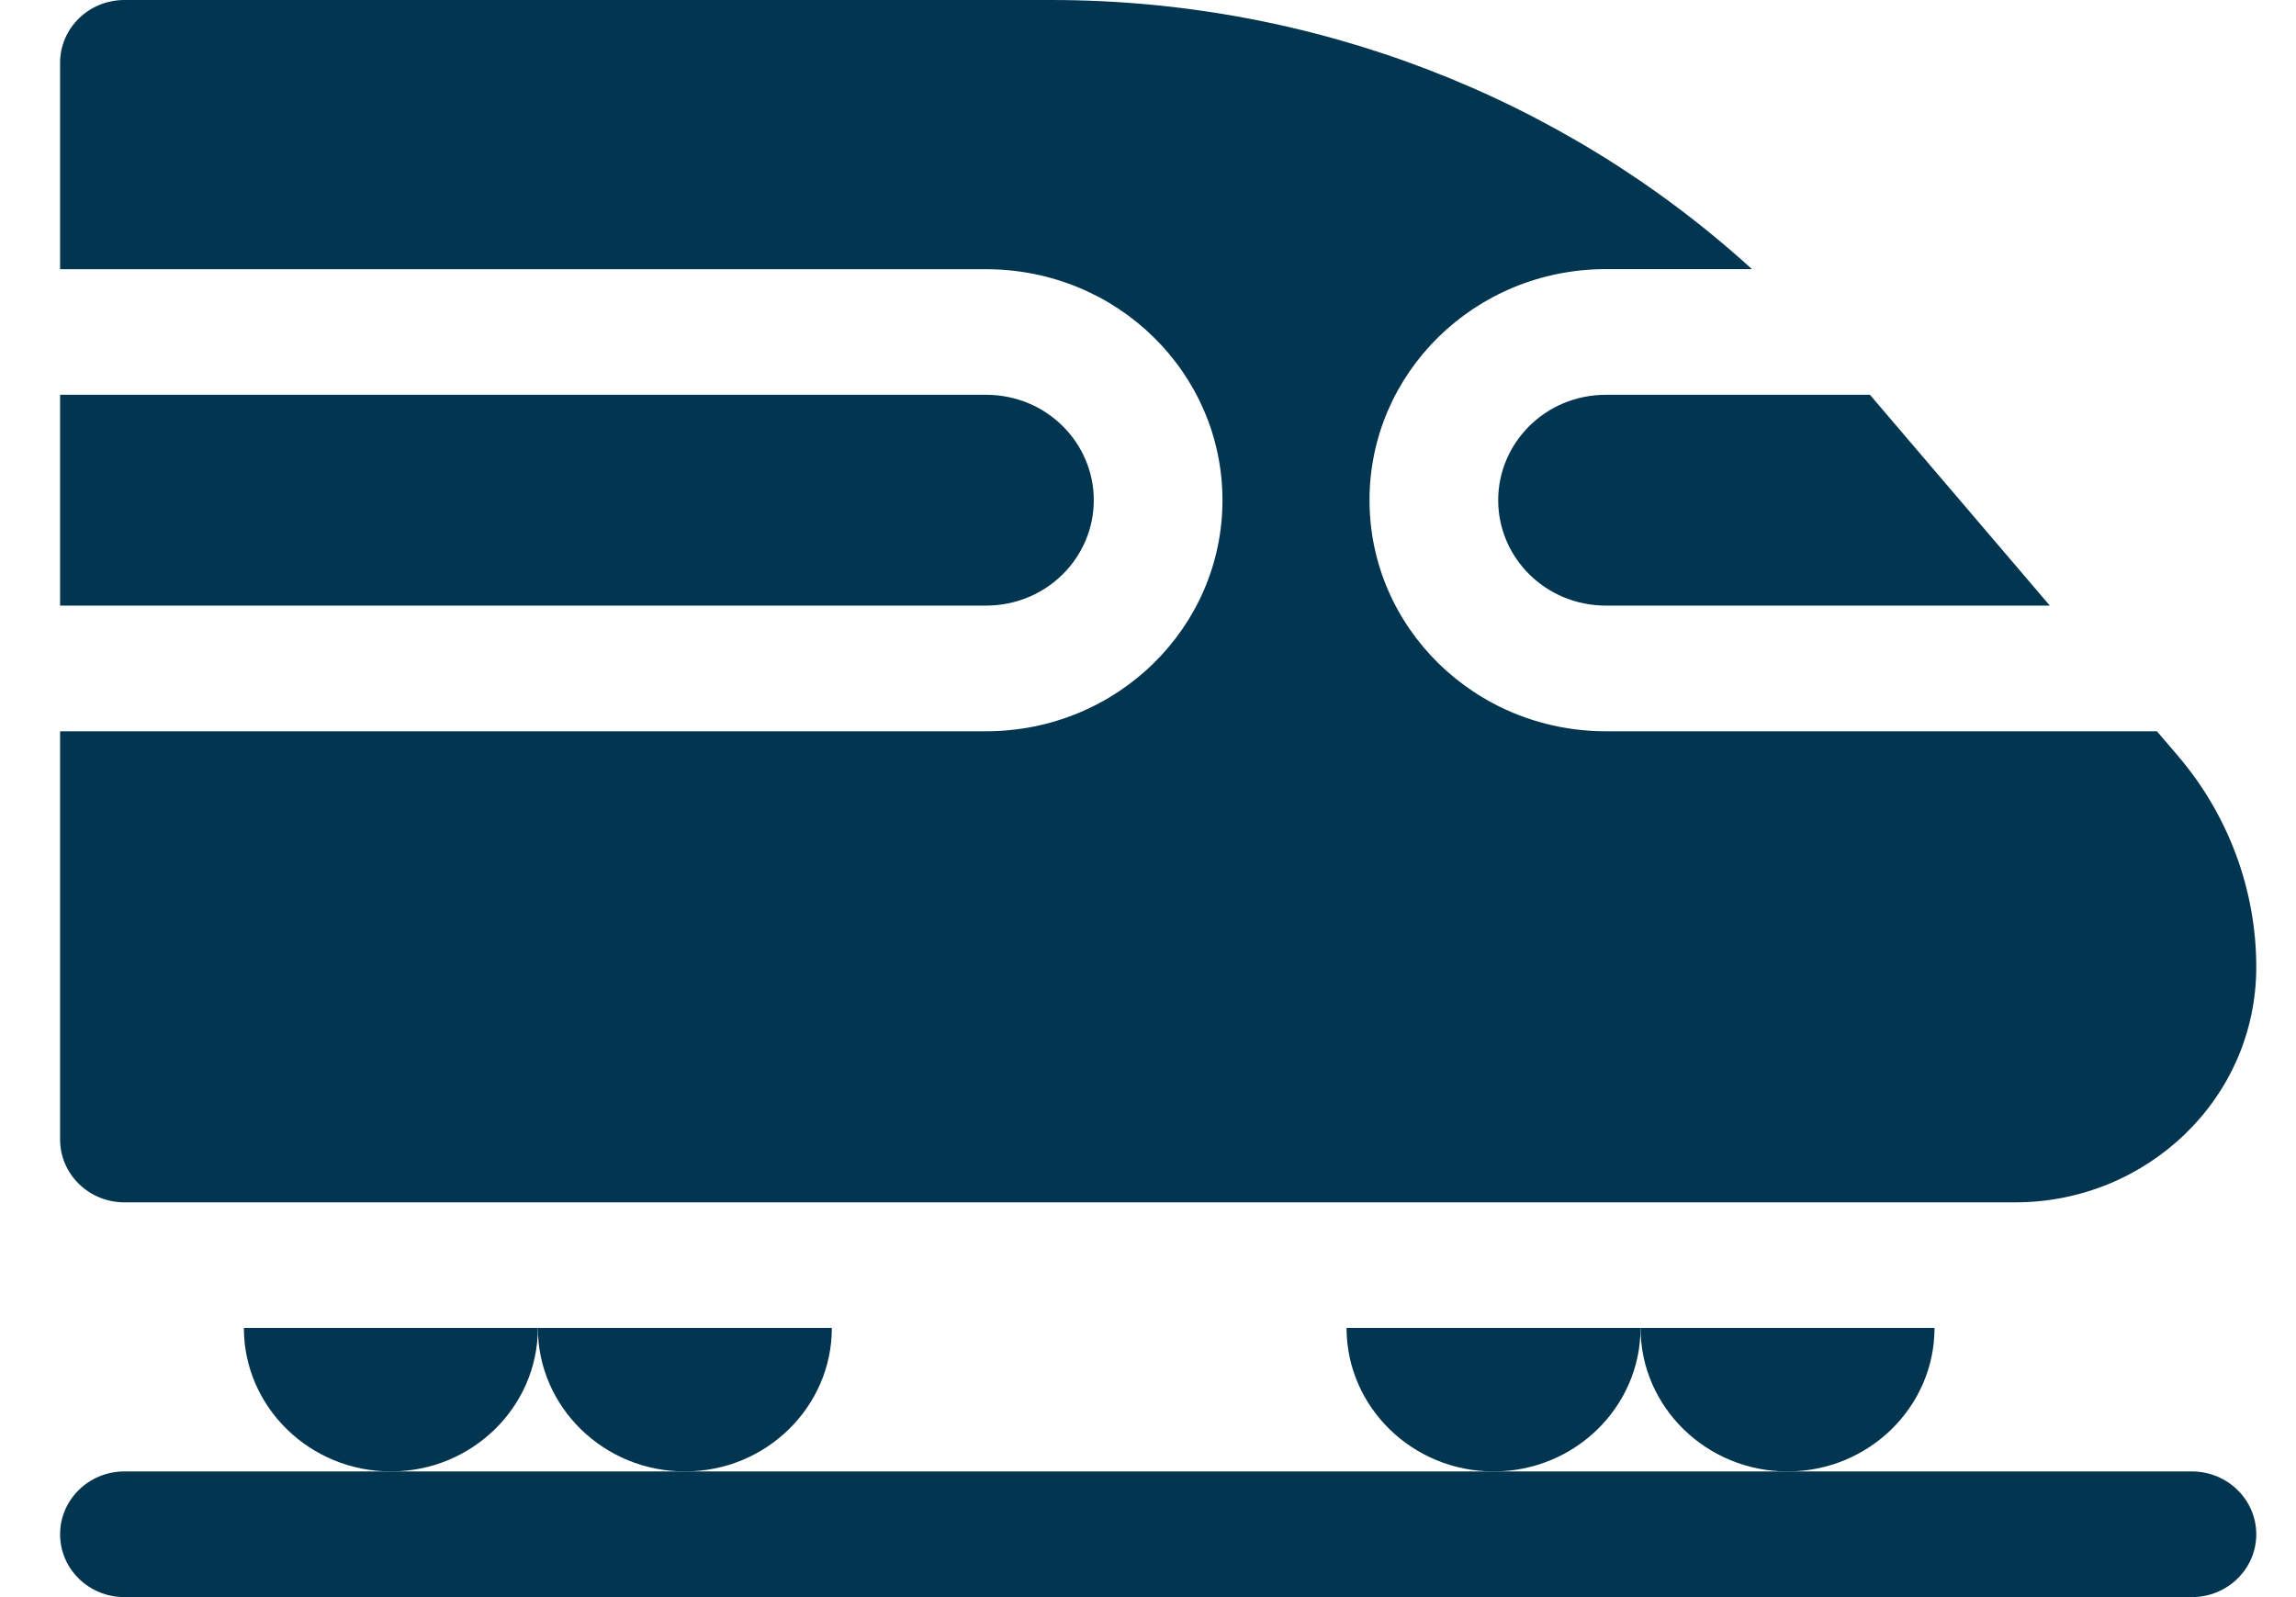 <svg width="23" height="16" viewBox="0 0 23 16" fill="none" xmlns="http://www.w3.org/2000/svg">
<path d="M21.957 14.741H17.907H14.962H6.861H3.916H1.246C0.89 14.741 0.602 15.023 0.602 15.371C0.602 15.718 0.89 16 1.246 16H21.957C22.313 16 22.602 15.718 22.602 15.371C22.602 15.023 22.313 14.741 21.957 14.741Z" fill="#023550"/>
<path d="M17.907 14.741C18.718 14.741 19.379 14.096 19.379 13.303H16.434C16.434 14.096 17.095 14.741 17.907 14.741Z" fill="#023550"/>
<path d="M16.434 13.303H13.489C13.489 14.096 14.15 14.741 14.962 14.741C15.774 14.741 16.434 14.096 16.434 13.303Z" fill="#023550"/>
<path d="M6.861 14.741C7.673 14.741 8.333 14.096 8.333 13.303H5.388C5.388 14.096 6.049 14.741 6.861 14.741Z" fill="#023550"/>
<path d="M5.388 13.303H2.443C2.443 14.096 3.104 14.741 3.916 14.741C4.728 14.741 5.388 14.096 5.388 13.303Z" fill="#023550"/>
<path d="M10.957 5.011V5.011C10.957 4.44 10.488 3.955 9.876 3.955H0.602V6.067H9.876C10.484 6.067 10.957 5.586 10.957 5.011Z" fill="#023550"/>
<path d="M15.008 5.011V5.011C15.008 5.586 15.481 6.067 16.089 6.067H20.534C19.874 5.294 19.129 4.42 18.732 3.955H16.089C15.477 3.955 15.008 4.44 15.008 5.011Z" fill="#023550"/>
<path d="M1.246 12.045H20.19C21.5 12.045 22.602 11.01 22.602 9.688C22.602 8.916 22.323 8.164 21.817 7.572C21.817 7.572 21.739 7.48 21.607 7.326H16.089C14.774 7.326 13.719 6.286 13.719 5.011V5.01C13.719 3.739 14.77 2.696 16.089 2.696H17.55C15.653 0.97 13.158 0 10.528 0H1.246C0.89 0 0.602 0.282 0.602 0.629V2.697H9.876C11.195 2.697 12.246 3.739 12.246 5.011V5.011C12.246 6.286 11.191 7.326 9.876 7.326H0.602V11.415C0.602 11.763 0.89 12.045 1.246 12.045Z" fill="#023550"/>
</svg>
